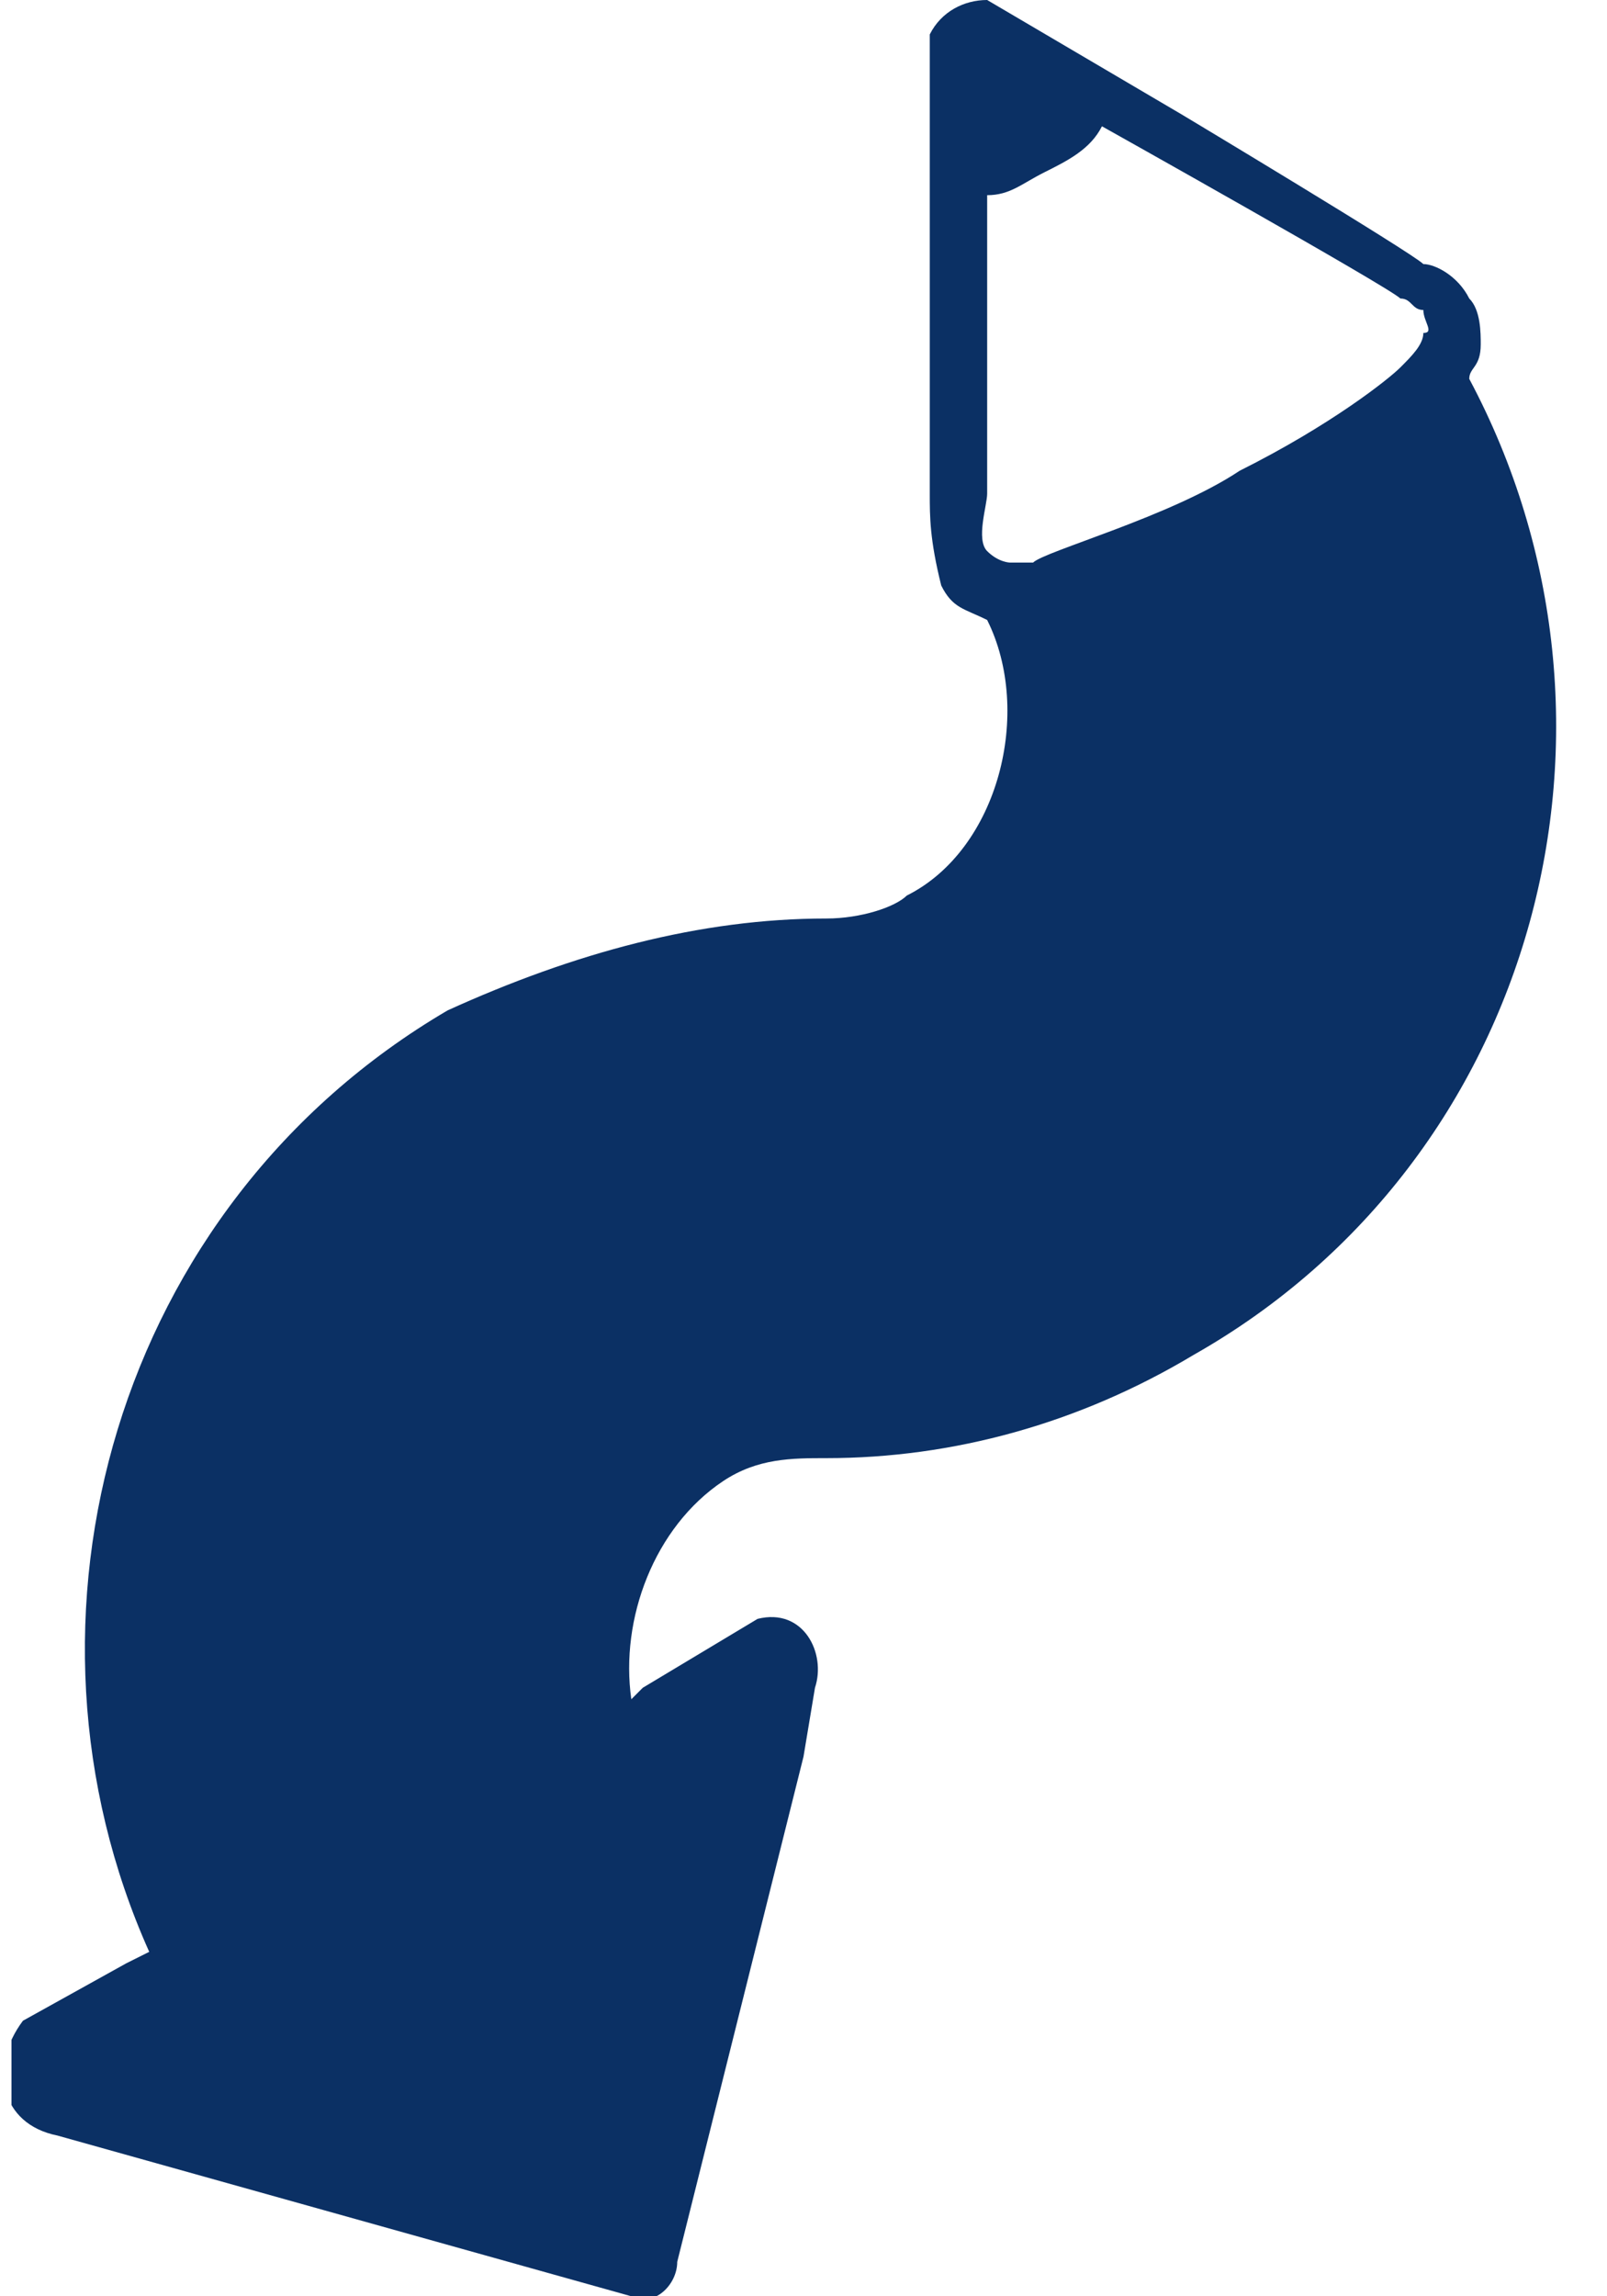 <?xml version="1.0" encoding="UTF-8"?> <svg xmlns="http://www.w3.org/2000/svg" xmlns:xlink="http://www.w3.org/1999/xlink" version="1.1" id="Layer_1" x="0px" y="0px" viewBox="0 0 14 20" style="enable-background:new 0 0 14 20;" xml:space="preserve"> <style type="text/css"> .st0{clip-path:url(#SVGID_00000160910401802903329120000010492831730683269267_);} .st1{fill:#0B3064;} </style> <g> <defs> <rect id="SVGID_1_" x="0.1" width="13.5" height="20"></rect> </defs> <clipPath id="SVGID_00000039830081928241603110000005926757236380513677_"> <use xlink:href="#SVGID_1_" style="overflow:visible;"></use> </clipPath> <g style="clip-path:url(#SVGID_00000039830081928241603110000005926757236380513677_);"> <path class="st1" d="M12.8,3.3c0-0.1,0.1-0.1,0.1-0.3c0-0.1,0-0.3-0.1-0.4c-0.1-0.2-0.3-0.3-0.4-0.3C12.3,2.2,10.3,1,10.3,1L8.6,0 l0,0C8.4,0,8.2,0.1,8.1,0.3l0,2.4c0,0,0,1.4,0,1.6c0,0.2,0,0.4,0.1,0.8c0.1,0.2,0.2,0.2,0.4,0.3c0.4,0.8,0.1,2-0.7,2.4 C7.8,7.9,7.5,8,7.2,8C6.1,8,5,8.3,3.9,8.8c-2.9,1.7-3.9,5.3-2.6,8.2l-0.2,0.1l-0.9,0.5C-0.1,18,0,18.5,0.5,18.6l5,1.4 c0.2,0.1,0.4-0.1,0.4-0.3l0,0L7,15.3l0.1-0.6C7.2,14.4,7,14,6.6,14.1l-1,0.6l-0.1,0.1c-0.1-0.7,0.2-1.5,0.8-1.9 c0.3-0.2,0.6-0.2,0.9-0.2c1.1,0,2.2-0.3,3.2-0.9C13.4,10.1,14.4,6.3,12.8,3.3L12.8,3.3z M8.8,4.9c0,0-0.1,0-0.2-0.1 c-0.1-0.1,0-0.4,0-0.5c0-0.1,0-2.6,0-2.6c0.2,0,0.3-0.1,0.5-0.2c0.2-0.1,0.4-0.2,0.5-0.4c0,0,2.5,1.4,2.6,1.5 c0.1,0,0.1,0.1,0.2,0.1c0,0.1,0.1,0.2,0,0.2c0,0.1-0.1,0.2-0.2,0.3c-0.1,0.1-0.6,0.5-1.4,0.9C10.2,4.5,9.1,4.8,9,4.9 C9,4.9,8.9,4.9,8.8,4.9L8.8,4.9z"></path> </g> </g> </svg> 